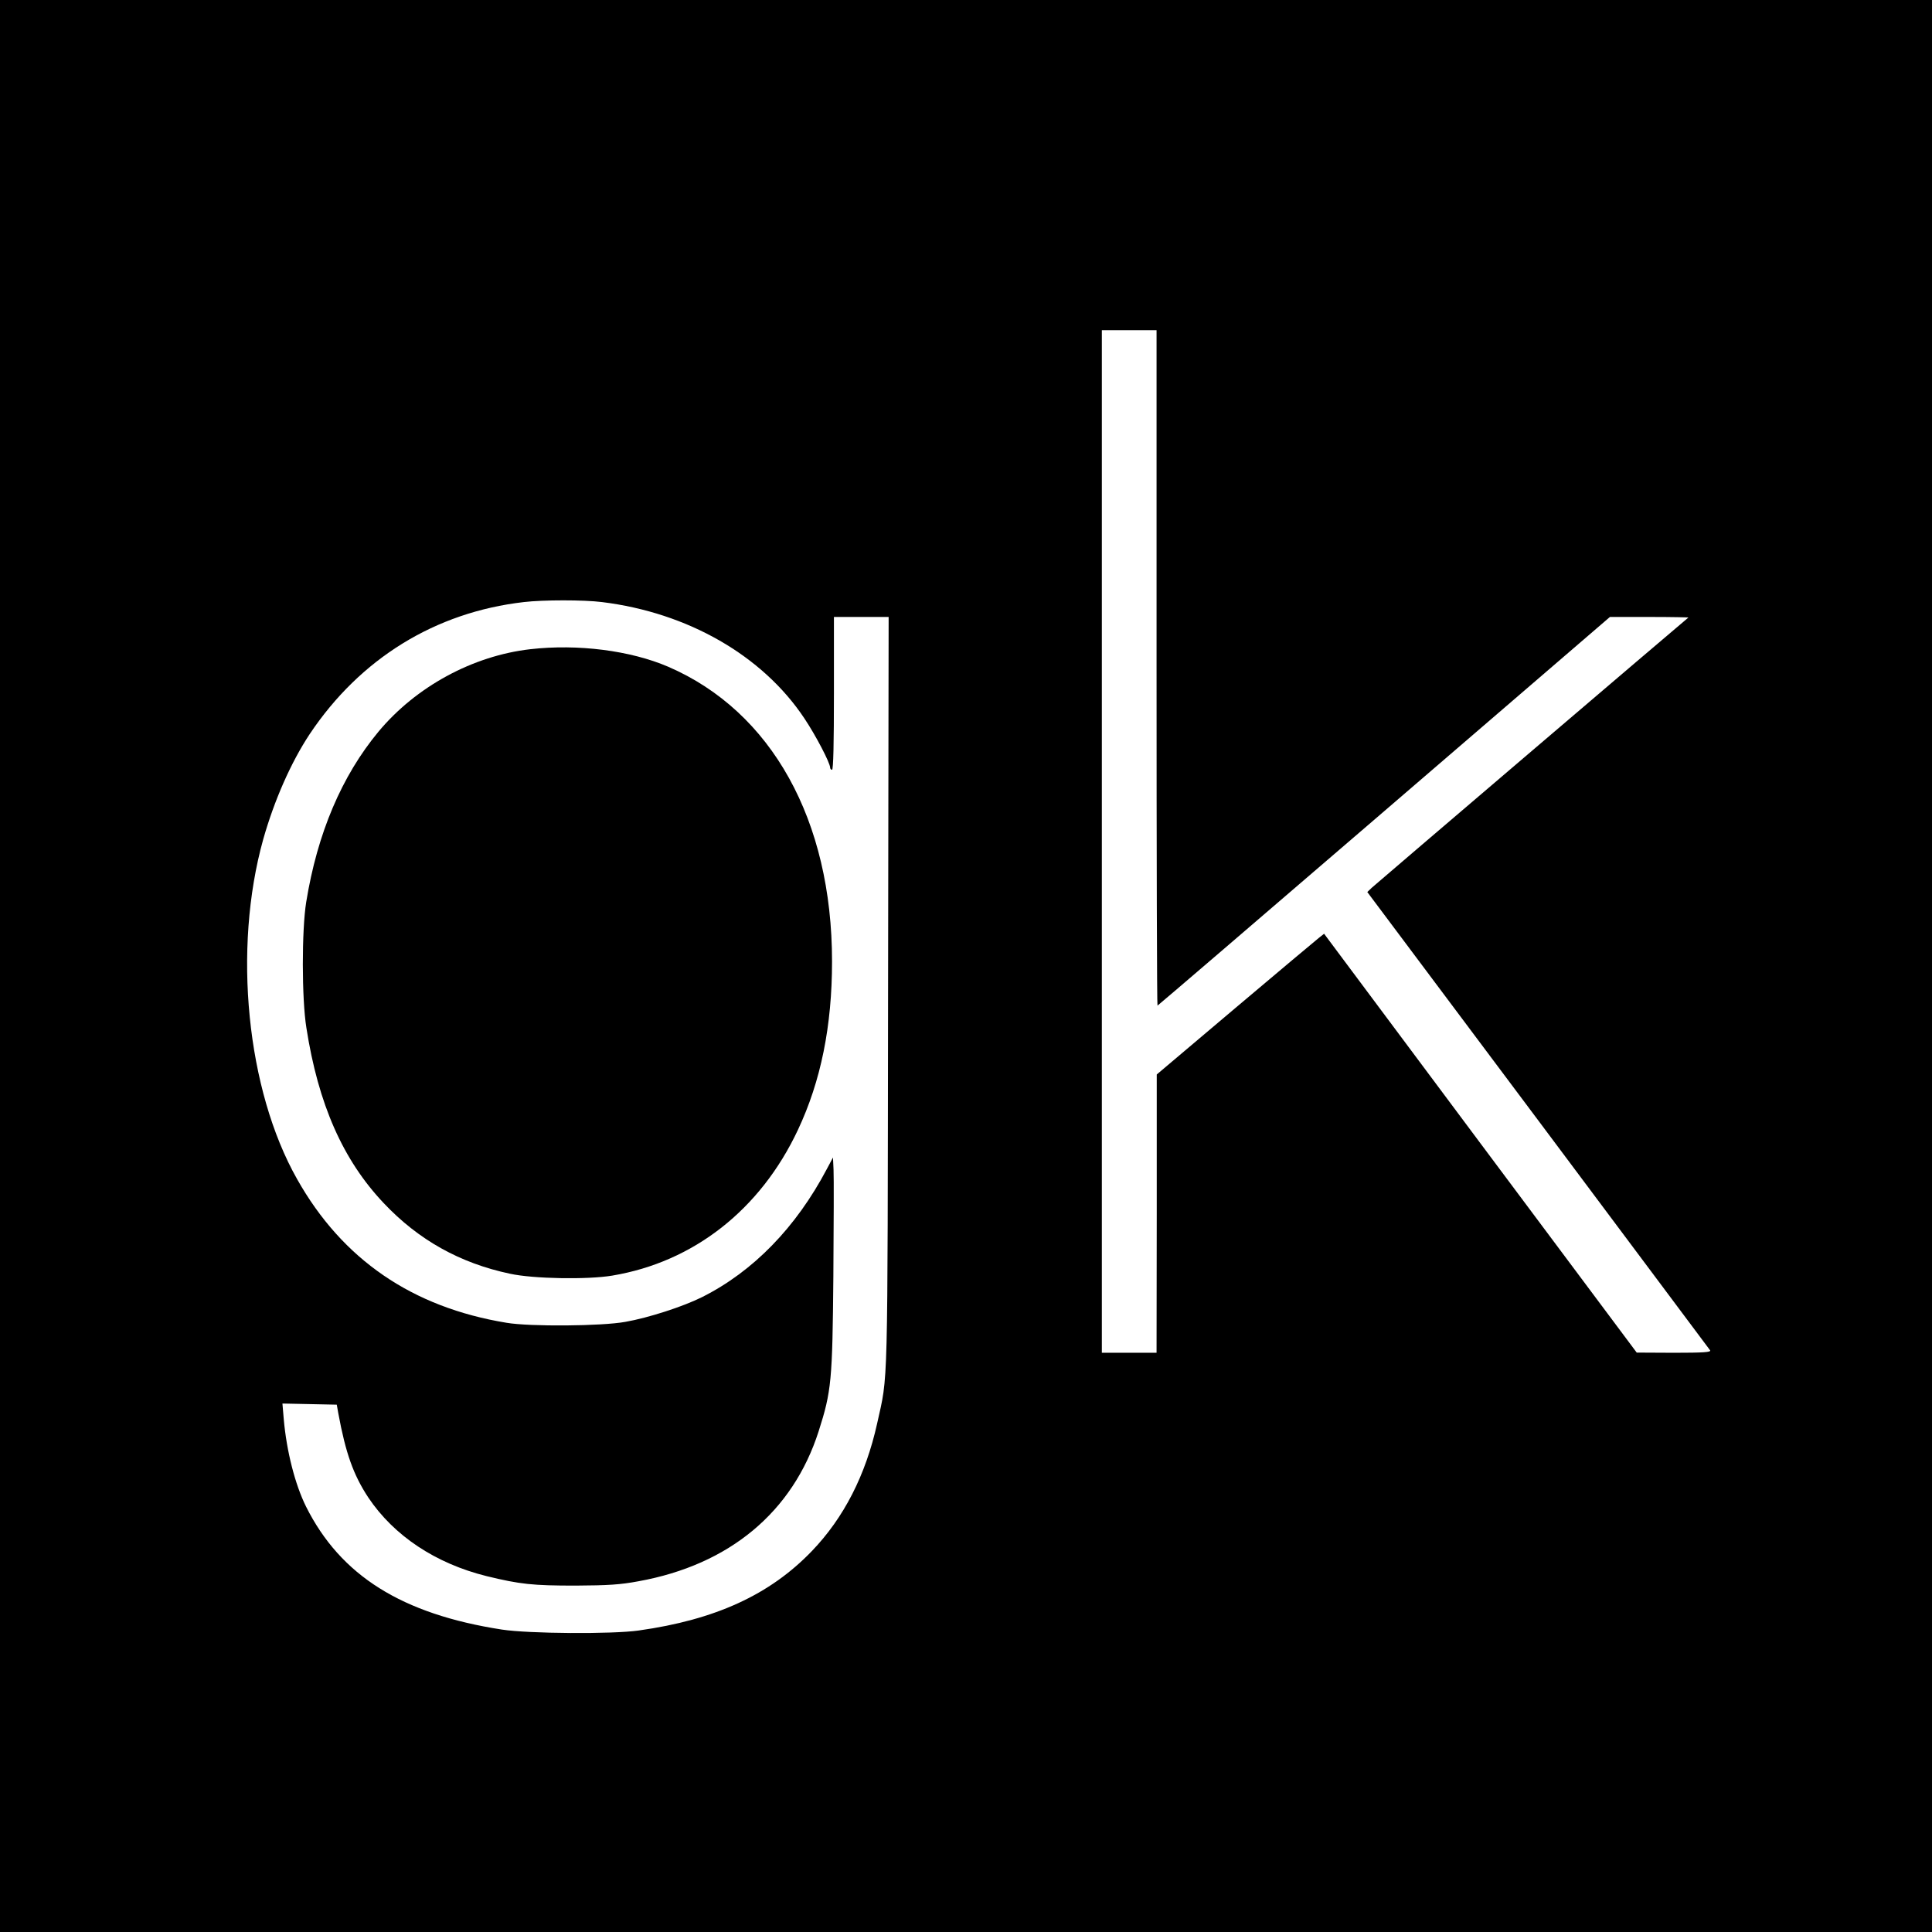 <?xml version="1.0" standalone="no"?>
<!DOCTYPE svg PUBLIC "-//W3C//DTD SVG 20010904//EN"
 "http://www.w3.org/TR/2001/REC-SVG-20010904/DTD/svg10.dtd">
<svg version="1.0" xmlns="http://www.w3.org/2000/svg"
 width="1024pt" height="1024pt" viewBox="0 0 1024 1024"
 preserveAspectRatio="xMidYMid meet">
<g transform="translate(0,1024) scale(0.1,-0.1)"
fill="#000000" stroke="none">
<path d="M0 5120 l0 -5120 5120 0 5120 0 0 5120 0 5120 -5120 0 -5120 0 0
-5120z m6130 1580 c0 -984 2 -1790 5 -1790 2 0 543 464 1201 1030 l1197 1030
210 0 c116 0 208 -2 206 -3 -49 -40 -1661 -1416 -1678 -1432 l-24 -23 905
-1209 c497 -664 907 -1214 912 -1220 6 -10 -35 -13 -191 -13 l-198 1 -829
1110 -828 1110 -29 -23 c-16 -13 -216 -180 -444 -373 l-414 -350 0 -737 -1
-738 -145 0 -145 0 0 2710 0 2710 145 0 145 0 0 -1790z m-2940 349 c456 -56
852 -284 1073 -616 61 -91 137 -237 137 -262 0 -6 5 -11 10 -11 7 0 10 142 10
405 l0 405 145 0 145 0 -3 -1987 c-3 -2172 1 -2020 -58 -2288 -61 -274 -176
-499 -346 -676 -222 -231 -511 -364 -918 -421 -140 -20 -582 -17 -725 5 -530
82 -855 286 -1038 652 -58 117 -103 293 -118 463 l-7 83 144 -3 144 -3 8 -45
c39 -212 80 -327 159 -447 136 -203 357 -350 628 -417 177 -43 243 -50 470
-50 174 1 238 5 334 23 482 87 818 367 955 795 68 213 73 267 78 821 2 275 3
529 1 565 l-3 65 -32 -60 c-164 -311 -391 -544 -662 -680 -100 -50 -285 -110
-406 -131 -125 -23 -506 -26 -630 -5 -500 82 -870 335 -1110 761 -268 473
-342 1220 -180 1801 59 208 147 408 247 559 267 399 664 645 1135 699 102 12
318 12 413 0z"/>
<path d="M2810 6799 c-304 -35 -605 -198 -804 -437 -195 -235 -324 -539 -383
-903 -24 -148 -24 -513 1 -667 63 -405 194 -701 410 -929 184 -195 404 -318
669 -374 123 -27 411 -32 542 -10 431 72 785 349 984 772 122 259 181 551 181
893 0 749 -320 1325 -868 1562 -200 86 -479 122 -732 93z"/>
</g>
</svg>
